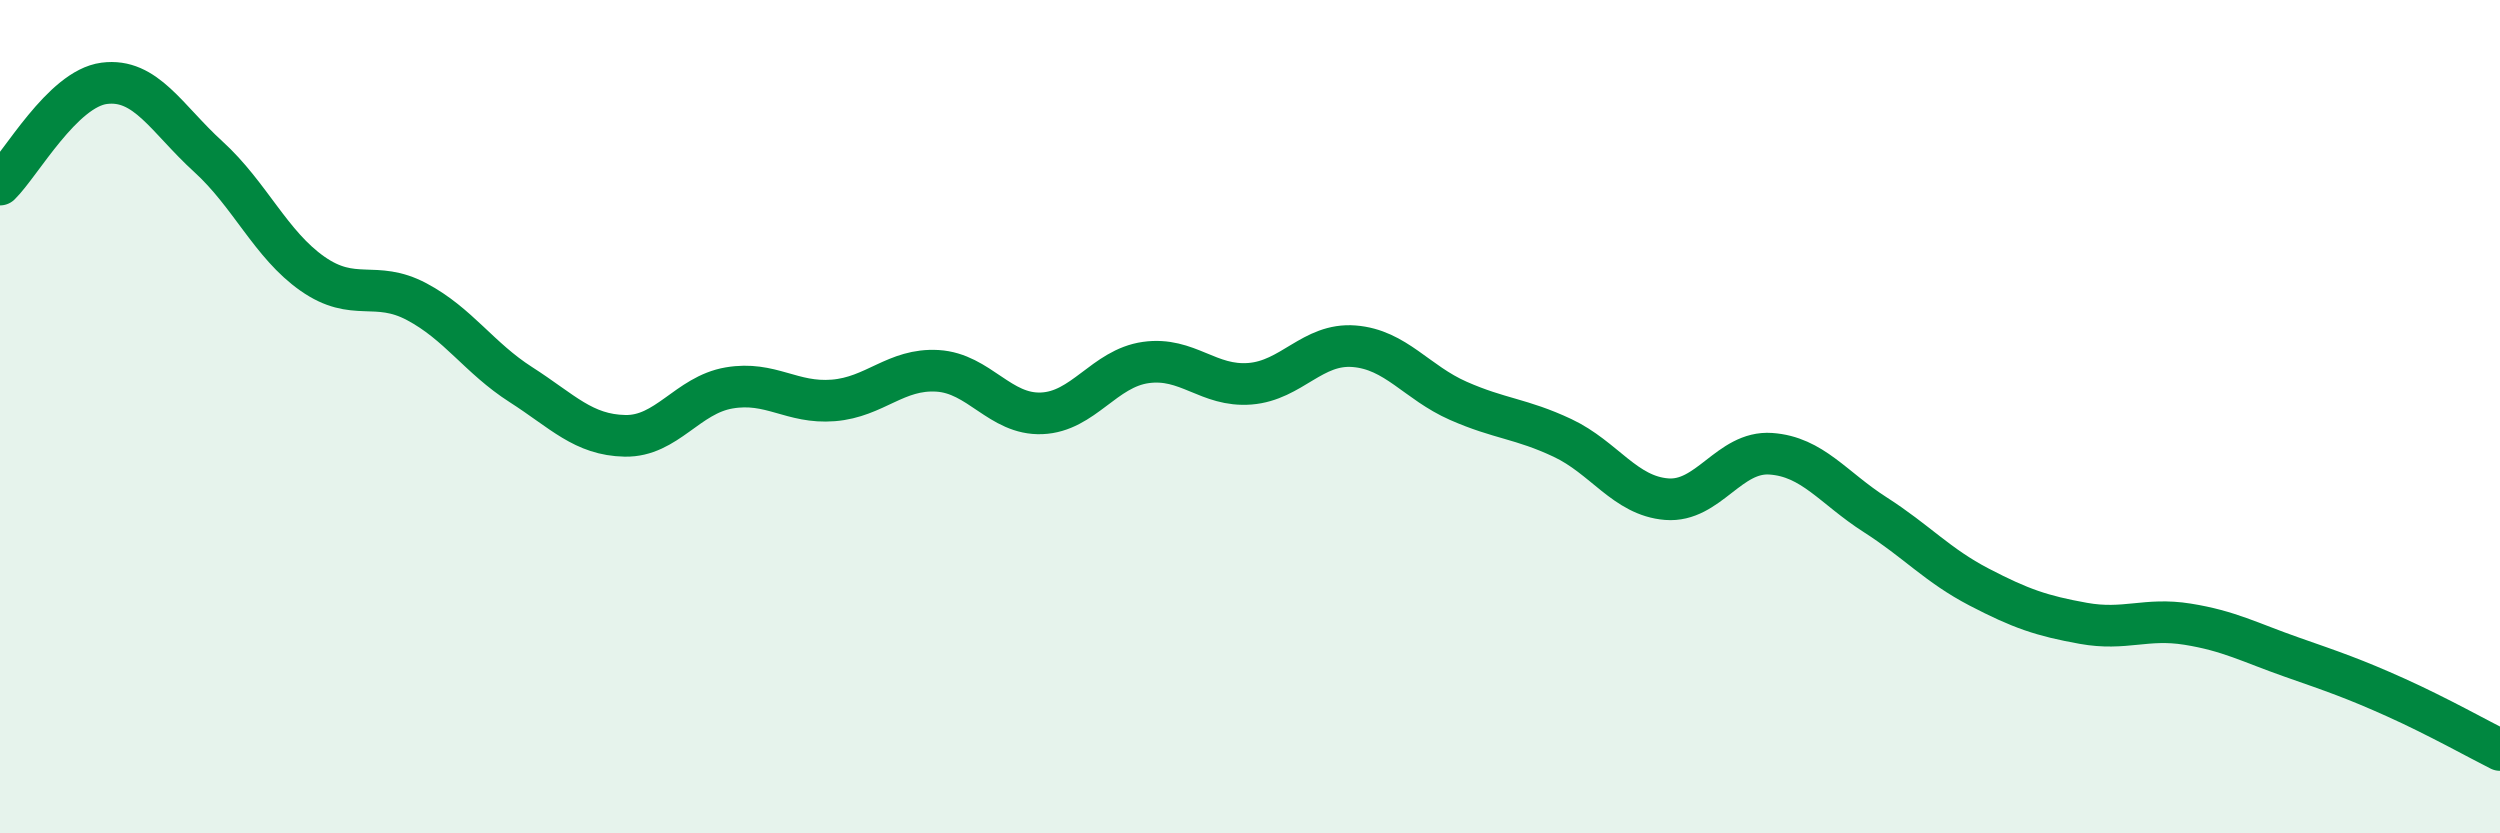 
    <svg width="60" height="20" viewBox="0 0 60 20" xmlns="http://www.w3.org/2000/svg">
      <path
        d="M 0,4.43 C 0.5,3.94 1.5,2.13 2.5,2 C 3.5,1.87 4,2.85 5,3.76 C 6,4.67 6.5,5.87 7.5,6.57 C 8.5,7.27 9,6.71 10,7.24 C 11,7.77 11.5,8.59 12.5,9.23 C 13.5,9.87 14,10.44 15,10.46 C 16,10.48 16.5,9.48 17.5,9.31 C 18.5,9.14 19,9.69 20,9.61 C 21,9.53 21.5,8.84 22.5,8.9 C 23.5,8.96 24,9.96 25,9.92 C 26,9.88 26.5,8.84 27.5,8.7 C 28.5,8.56 29,9.29 30,9.21 C 31,9.13 31.5,8.23 32.5,8.31 C 33.5,8.39 34,9.18 35,9.62 C 36,10.06 36.5,10.04 37.5,10.51 C 38.5,10.98 39,11.9 40,11.98 C 41,12.06 41.5,10.82 42.5,10.89 C 43.5,10.96 44,11.71 45,12.35 C 46,12.99 46.5,13.57 47.5,14.09 C 48.5,14.61 49,14.78 50,14.96 C 51,15.14 51.5,14.82 52.5,14.98 C 53.5,15.14 54,15.42 55,15.77 C 56,16.12 56.5,16.29 57.5,16.74 C 58.5,17.19 59.5,17.75 60,18L60 20L0 20Z"
        fill="#008740"
        opacity="0.1"
        stroke-linecap="round"
        stroke-linejoin="round"
      />
      <path
        d="M 0,4.43 C 0.5,3.94 1.5,2.13 2.5,2 C 3.5,1.87 4,2.85 5,3.76 C 6,4.67 6.5,5.87 7.5,6.57 C 8.5,7.27 9,6.71 10,7.24 C 11,7.77 11.5,8.59 12.5,9.23 C 13.5,9.87 14,10.44 15,10.46 C 16,10.48 16.5,9.48 17.5,9.31 C 18.5,9.14 19,9.69 20,9.61 C 21,9.53 21.5,8.84 22.5,8.9 C 23.5,8.96 24,9.96 25,9.92 C 26,9.88 26.5,8.84 27.5,8.7 C 28.5,8.56 29,9.29 30,9.21 C 31,9.13 31.5,8.23 32.5,8.31 C 33.5,8.39 34,9.18 35,9.62 C 36,10.06 36.5,10.04 37.5,10.51 C 38.5,10.98 39,11.9 40,11.98 C 41,12.06 41.5,10.82 42.5,10.89 C 43.5,10.96 44,11.71 45,12.35 C 46,12.99 46.5,13.57 47.5,14.09 C 48.5,14.61 49,14.78 50,14.96 C 51,15.14 51.5,14.82 52.5,14.98 C 53.5,15.14 54,15.42 55,15.77 C 56,16.12 56.5,16.29 57.5,16.74 C 58.5,17.19 59.5,17.75 60,18"
        stroke="#008740"
        stroke-width="1"
        fill="none"
        stroke-linecap="round"
        stroke-linejoin="round"
      />
    </svg>
  